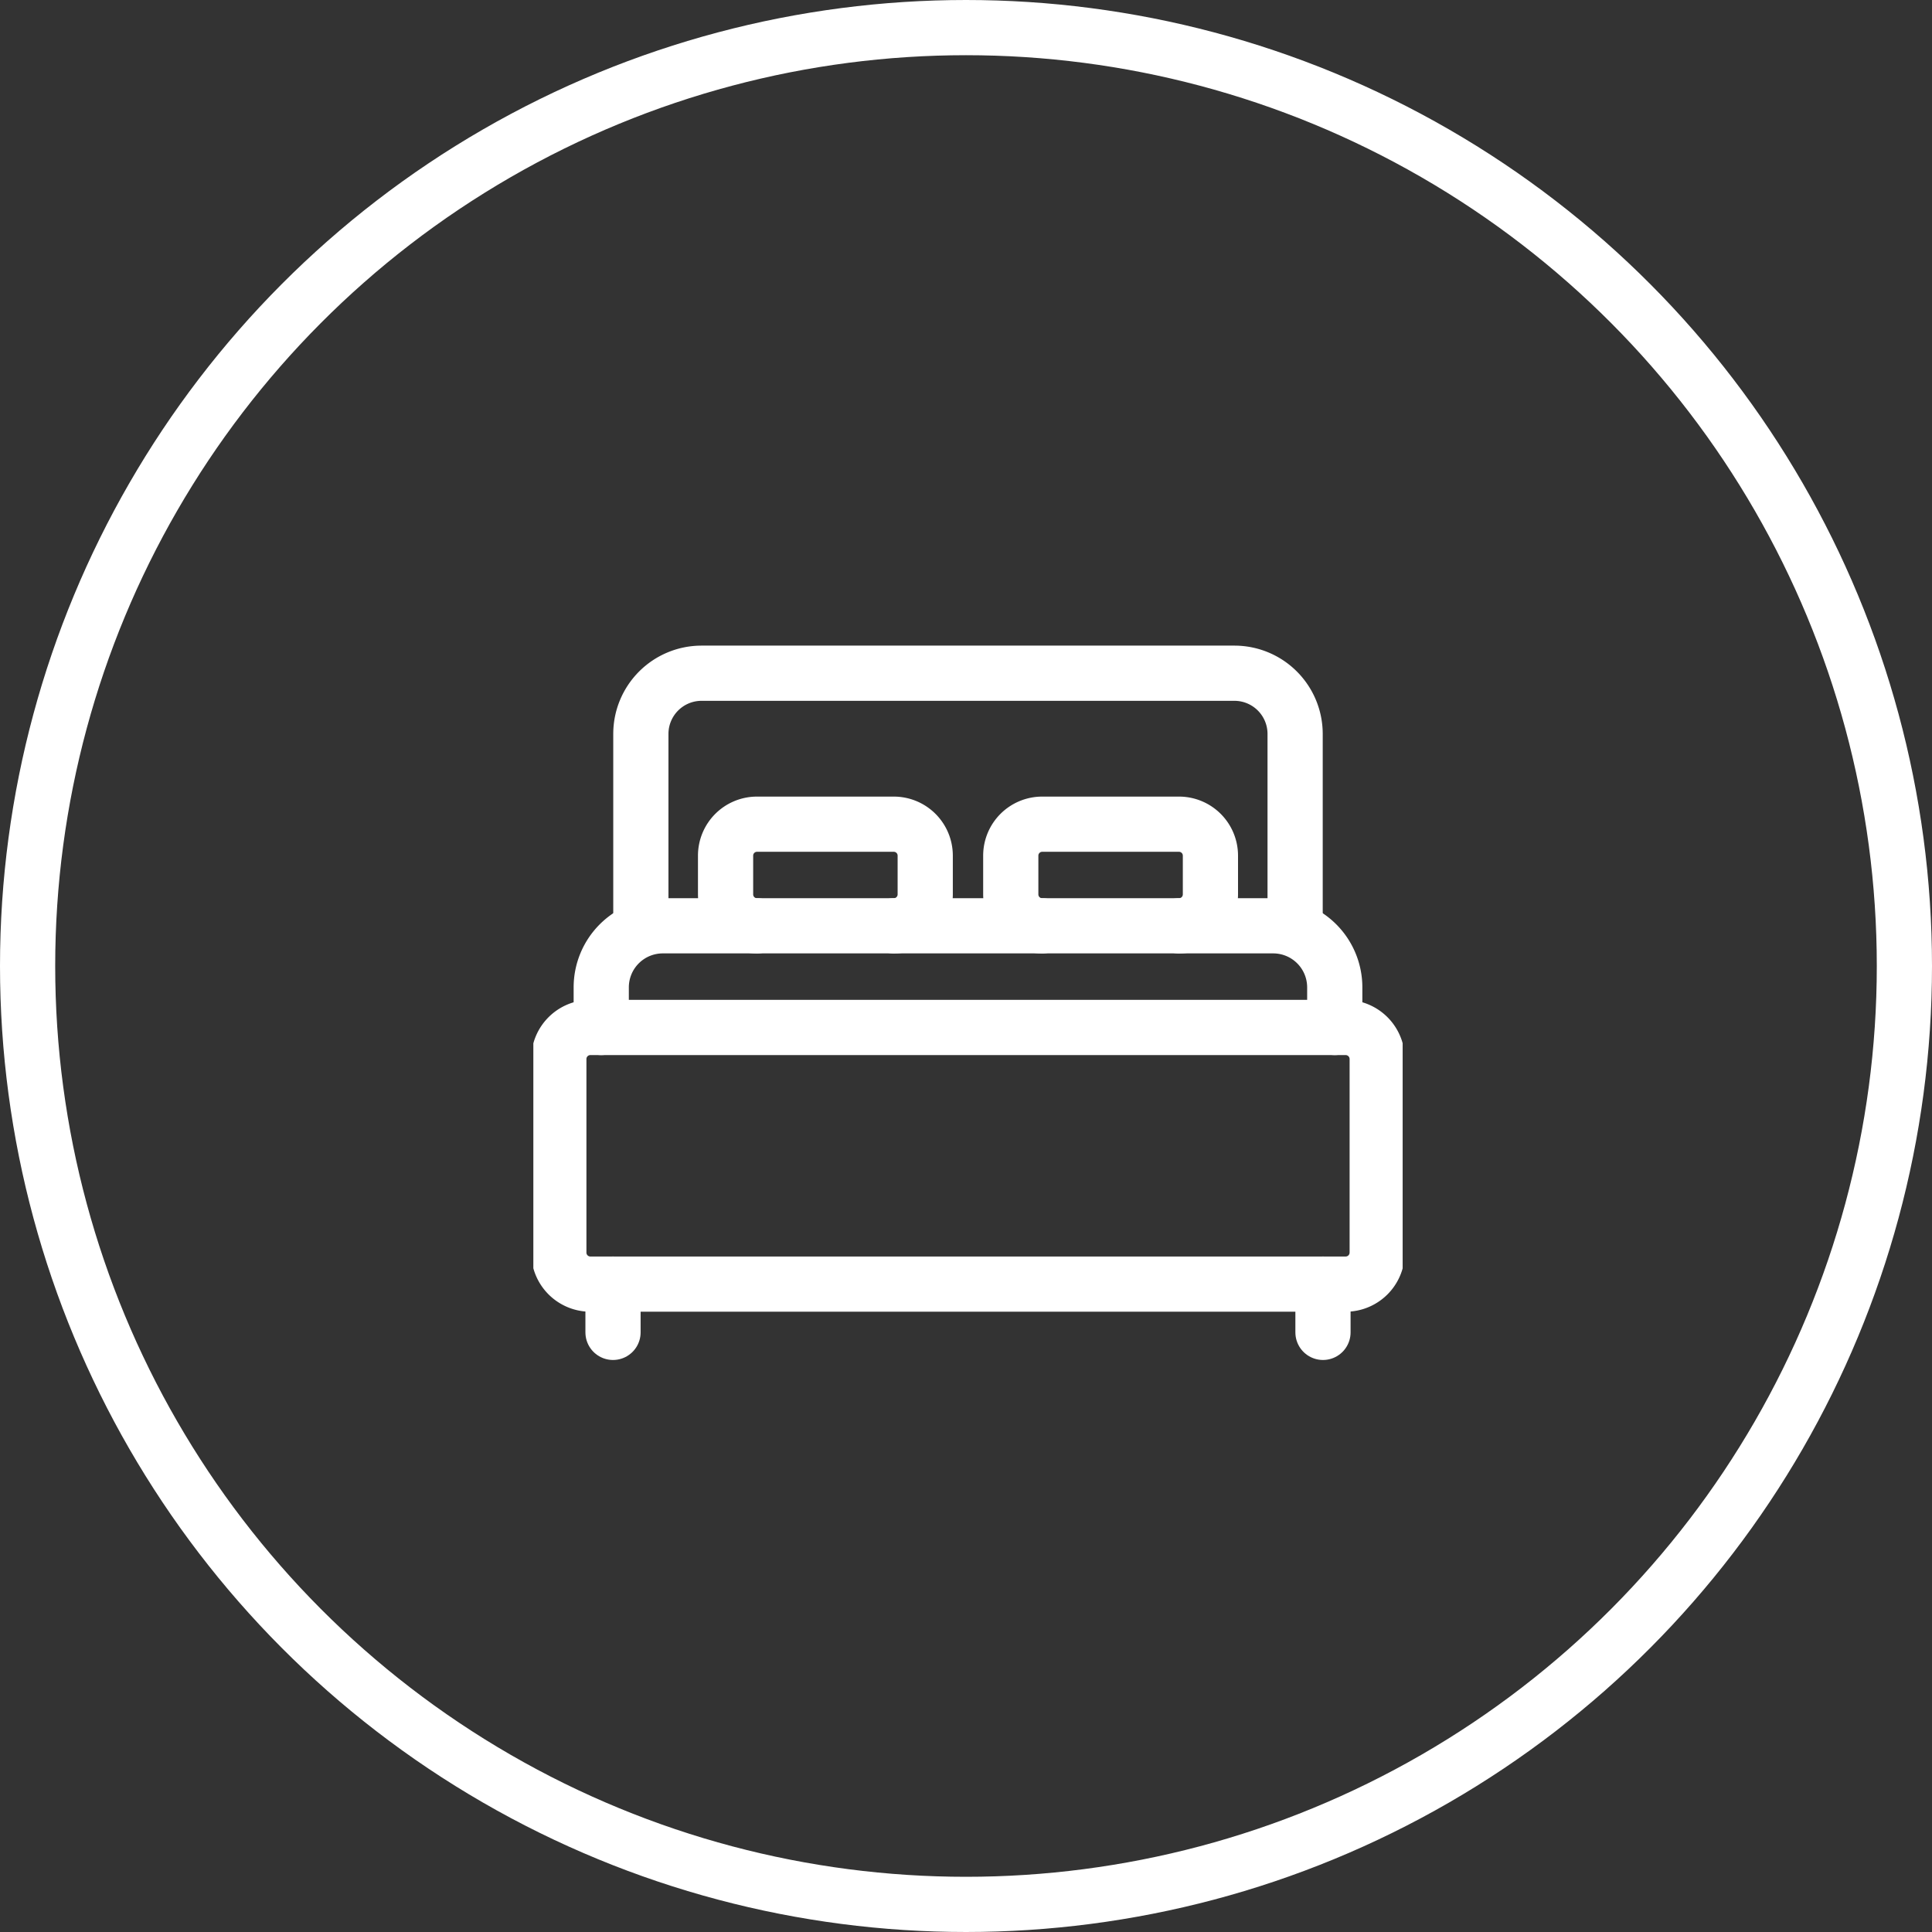 <svg xmlns="http://www.w3.org/2000/svg" width="105.0" height="105.0" viewBox="0.0 0.0 105.0 105.0">
  <rect x="0.0" y="0.0" width="105.0" height="105.0" fill="#333333" stroke="none"/>
  <defs>
    <clipPath id="clip-path">
      <path id="path75" d="M0-682.665H47.245v47.245H0Z" transform="translate(0 682.665)" fill="#fff" />
    </clipPath>
  </defs>
  <g id="Group_716" data-name="Group 716" transform="translate(-1127 -2798)">
    <g id="g69" transform="translate(1155.986 2828.877)">
      <g id="g71">
        <g id="g73" clip-path="url(#clip-path)">
          <g id="g79" transform="translate(5.843 5.71)">
            <path id="path81" d="M0-184.644v-10.428a3.3,3.3,0,0,1,3.3-3.3H32.258a3.3,3.3,0,0,1,3.3,3.3v10.428" transform="translate(0 198.373)" fill="none" stroke="#fff" stroke-linecap="round" stroke-linejoin="round" stroke-miterlimit="10" stroke-width="3" />
          </g>
          <g id="g83" transform="translate(1.384 24.964)">
            <path id="path85" d="M-575.12-187.594h-41.047a1.715,1.715,0,0,1-1.715-1.715v-10.518a1.715,1.715,0,0,1,1.715-1.715h41.047a1.715,1.715,0,0,1,1.715,1.715v10.518A1.715,1.715,0,0,1-575.12-187.594Z" transform="translate(617.883 201.542)" fill="none" stroke="#fff" stroke-linecap="round" stroke-linejoin="round" stroke-miterlimit="10" stroke-width="3" />
          </g>
          <g id="g87" transform="translate(3.69 19.439)">
            <path id="path89" d="M-536.158-74.3V-76.48a3.346,3.346,0,0,0-3.346-3.346h-33.173a3.346,3.346,0,0,0-3.346,3.346V-74.3" transform="translate(576.023 79.825)" fill="none" stroke="#fff" stroke-linecap="round" stroke-linejoin="round" stroke-miterlimit="10" stroke-width="3" />
          </g>
          <g id="g91" transform="translate(10.447 13.915)">
            <path id="path93" d="M-122.954-74.3a1.709,1.709,0,0,0,1.709-1.709v-2.106a1.709,1.709,0,0,0-1.709-1.709h-7.433a1.709,1.709,0,0,0-1.709,1.709v2.106a1.709,1.709,0,0,0,1.709,1.709" transform="translate(132.096 79.825)" fill="none" stroke="#fff" stroke-linecap="round" stroke-linejoin="round" stroke-miterlimit="10" stroke-width="3" />
          </g>
          <g id="g95" transform="translate(25.947 13.915)">
            <path id="path97" d="M-122.954-74.3a1.709,1.709,0,0,0,1.709-1.709v-2.106a1.709,1.709,0,0,0-1.709-1.709h-7.433a1.709,1.709,0,0,0-1.709,1.709v2.106a1.709,1.709,0,0,0,1.709,1.709" transform="translate(132.096 79.825)" fill="none" stroke="#fff" stroke-linecap="round" stroke-linejoin="round" stroke-miterlimit="10" stroke-width="3" />
          </g>
          <g id="g99" transform="translate(4.33 38.912)">
            <path id="path101" d="M0,0V2.623" fill="none" stroke="#fff" stroke-linecap="round" stroke-linejoin="round" stroke-miterlimit="10" stroke-width="3" />
          </g>
          <g id="g103" transform="translate(42.915 38.912)">
            <path id="path105" d="M0,0V2.623" fill="none" stroke="#fff" stroke-linecap="round" stroke-linejoin="round" stroke-miterlimit="10" stroke-width="3" />
          </g>
        </g>
      </g>
    </g>
    <g id="Ellipse_34" data-name="Ellipse 34" transform="translate(1127 2798)" fill="none" stroke="#fff" stroke-width="3">
      <circle cx="52.5" cy="52.5" r="52.5" stroke="none" />
      <circle cx="52.5" cy="52.5" r="51" fill="none" />
    </g>
  </g>
</svg>
